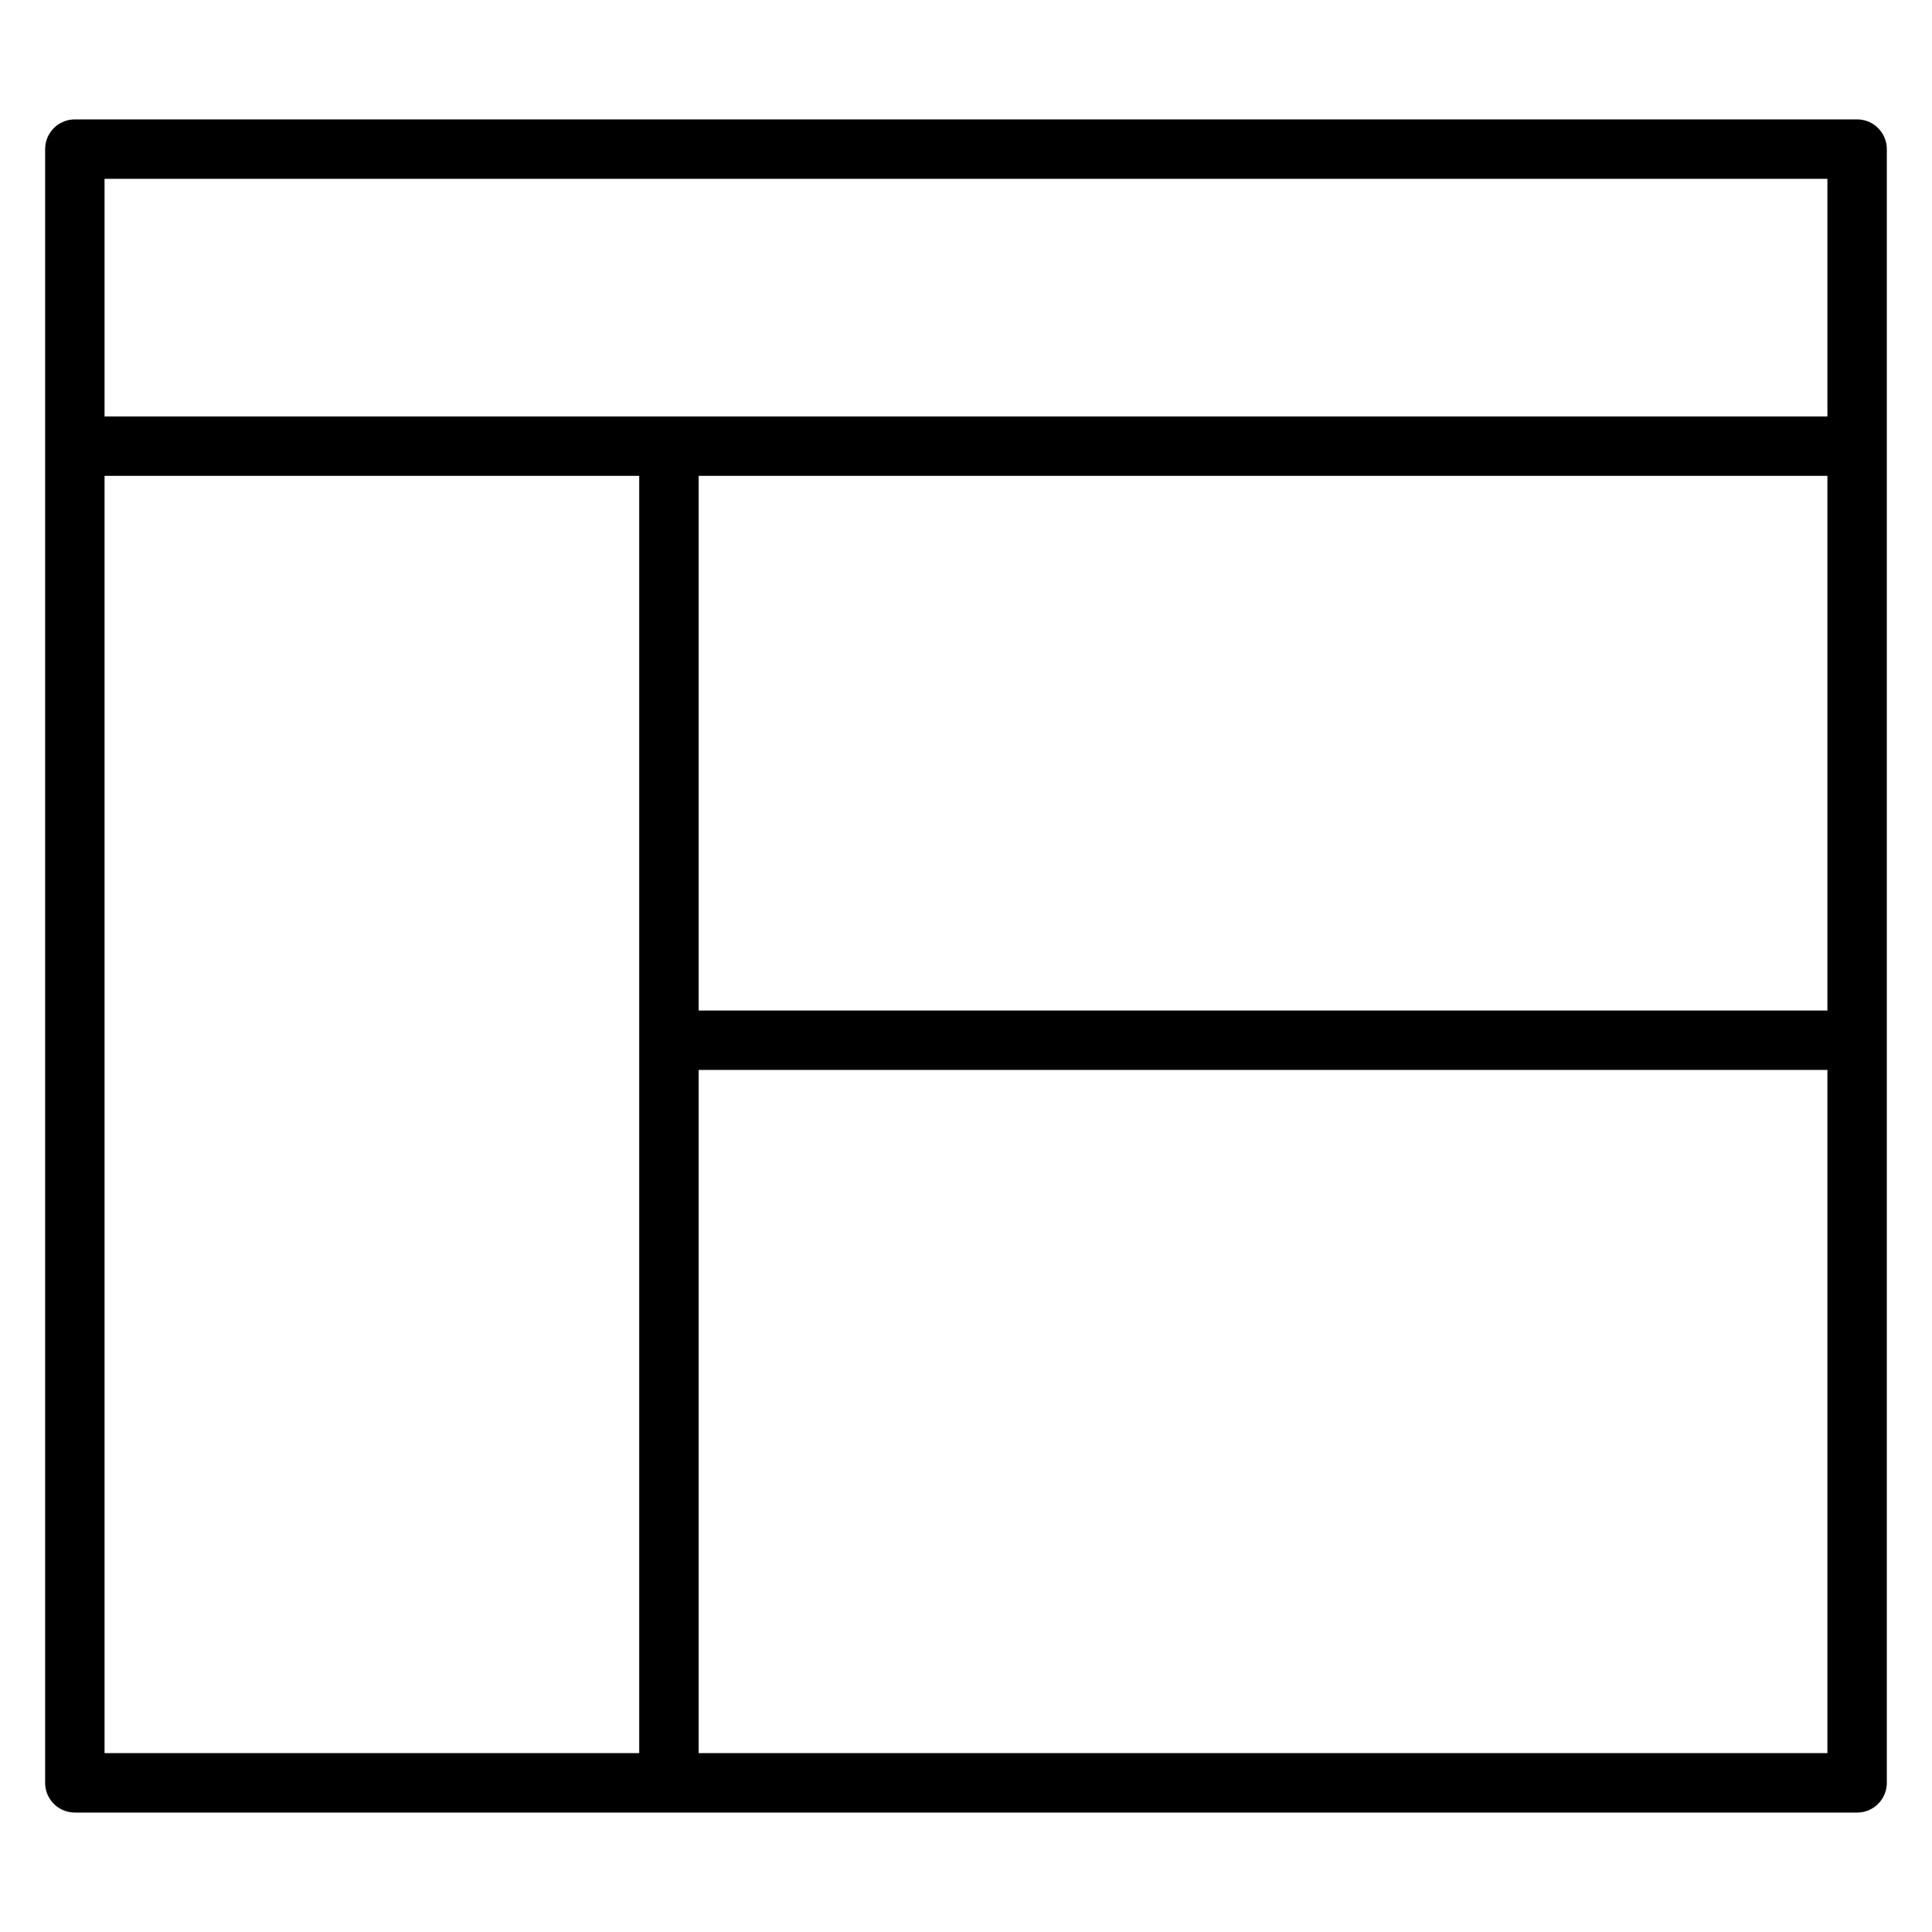 <?xml version="1.0" encoding="UTF-8"?>
<!-- Uploaded to: SVG Repo, www.svgrepo.com, Generator: SVG Repo Mixer Tools -->
<svg width="800px" height="800px" version="1.1" viewBox="144 144 512 512" xmlns="http://www.w3.org/2000/svg">
 <g fill="none" stroke="#000000" stroke-width="2">
  <path transform="matrix(7.872 0 0 7.872 148.09 148.09)" d="m2 4.5h60v55h-60z" stroke-linejoin="round"/>
  <path transform="matrix(7.872 0 0 7.872 148.09 148.09)" d="m2 14.5h60"/>
  <path transform="matrix(7.872 0 0 7.872 148.09 148.09)" d="m22 14.5v45"/>
  <path transform="matrix(7.872 0 0 7.872 148.09 148.09)" d="m22 34.5h40"/>
 </g>
</svg>